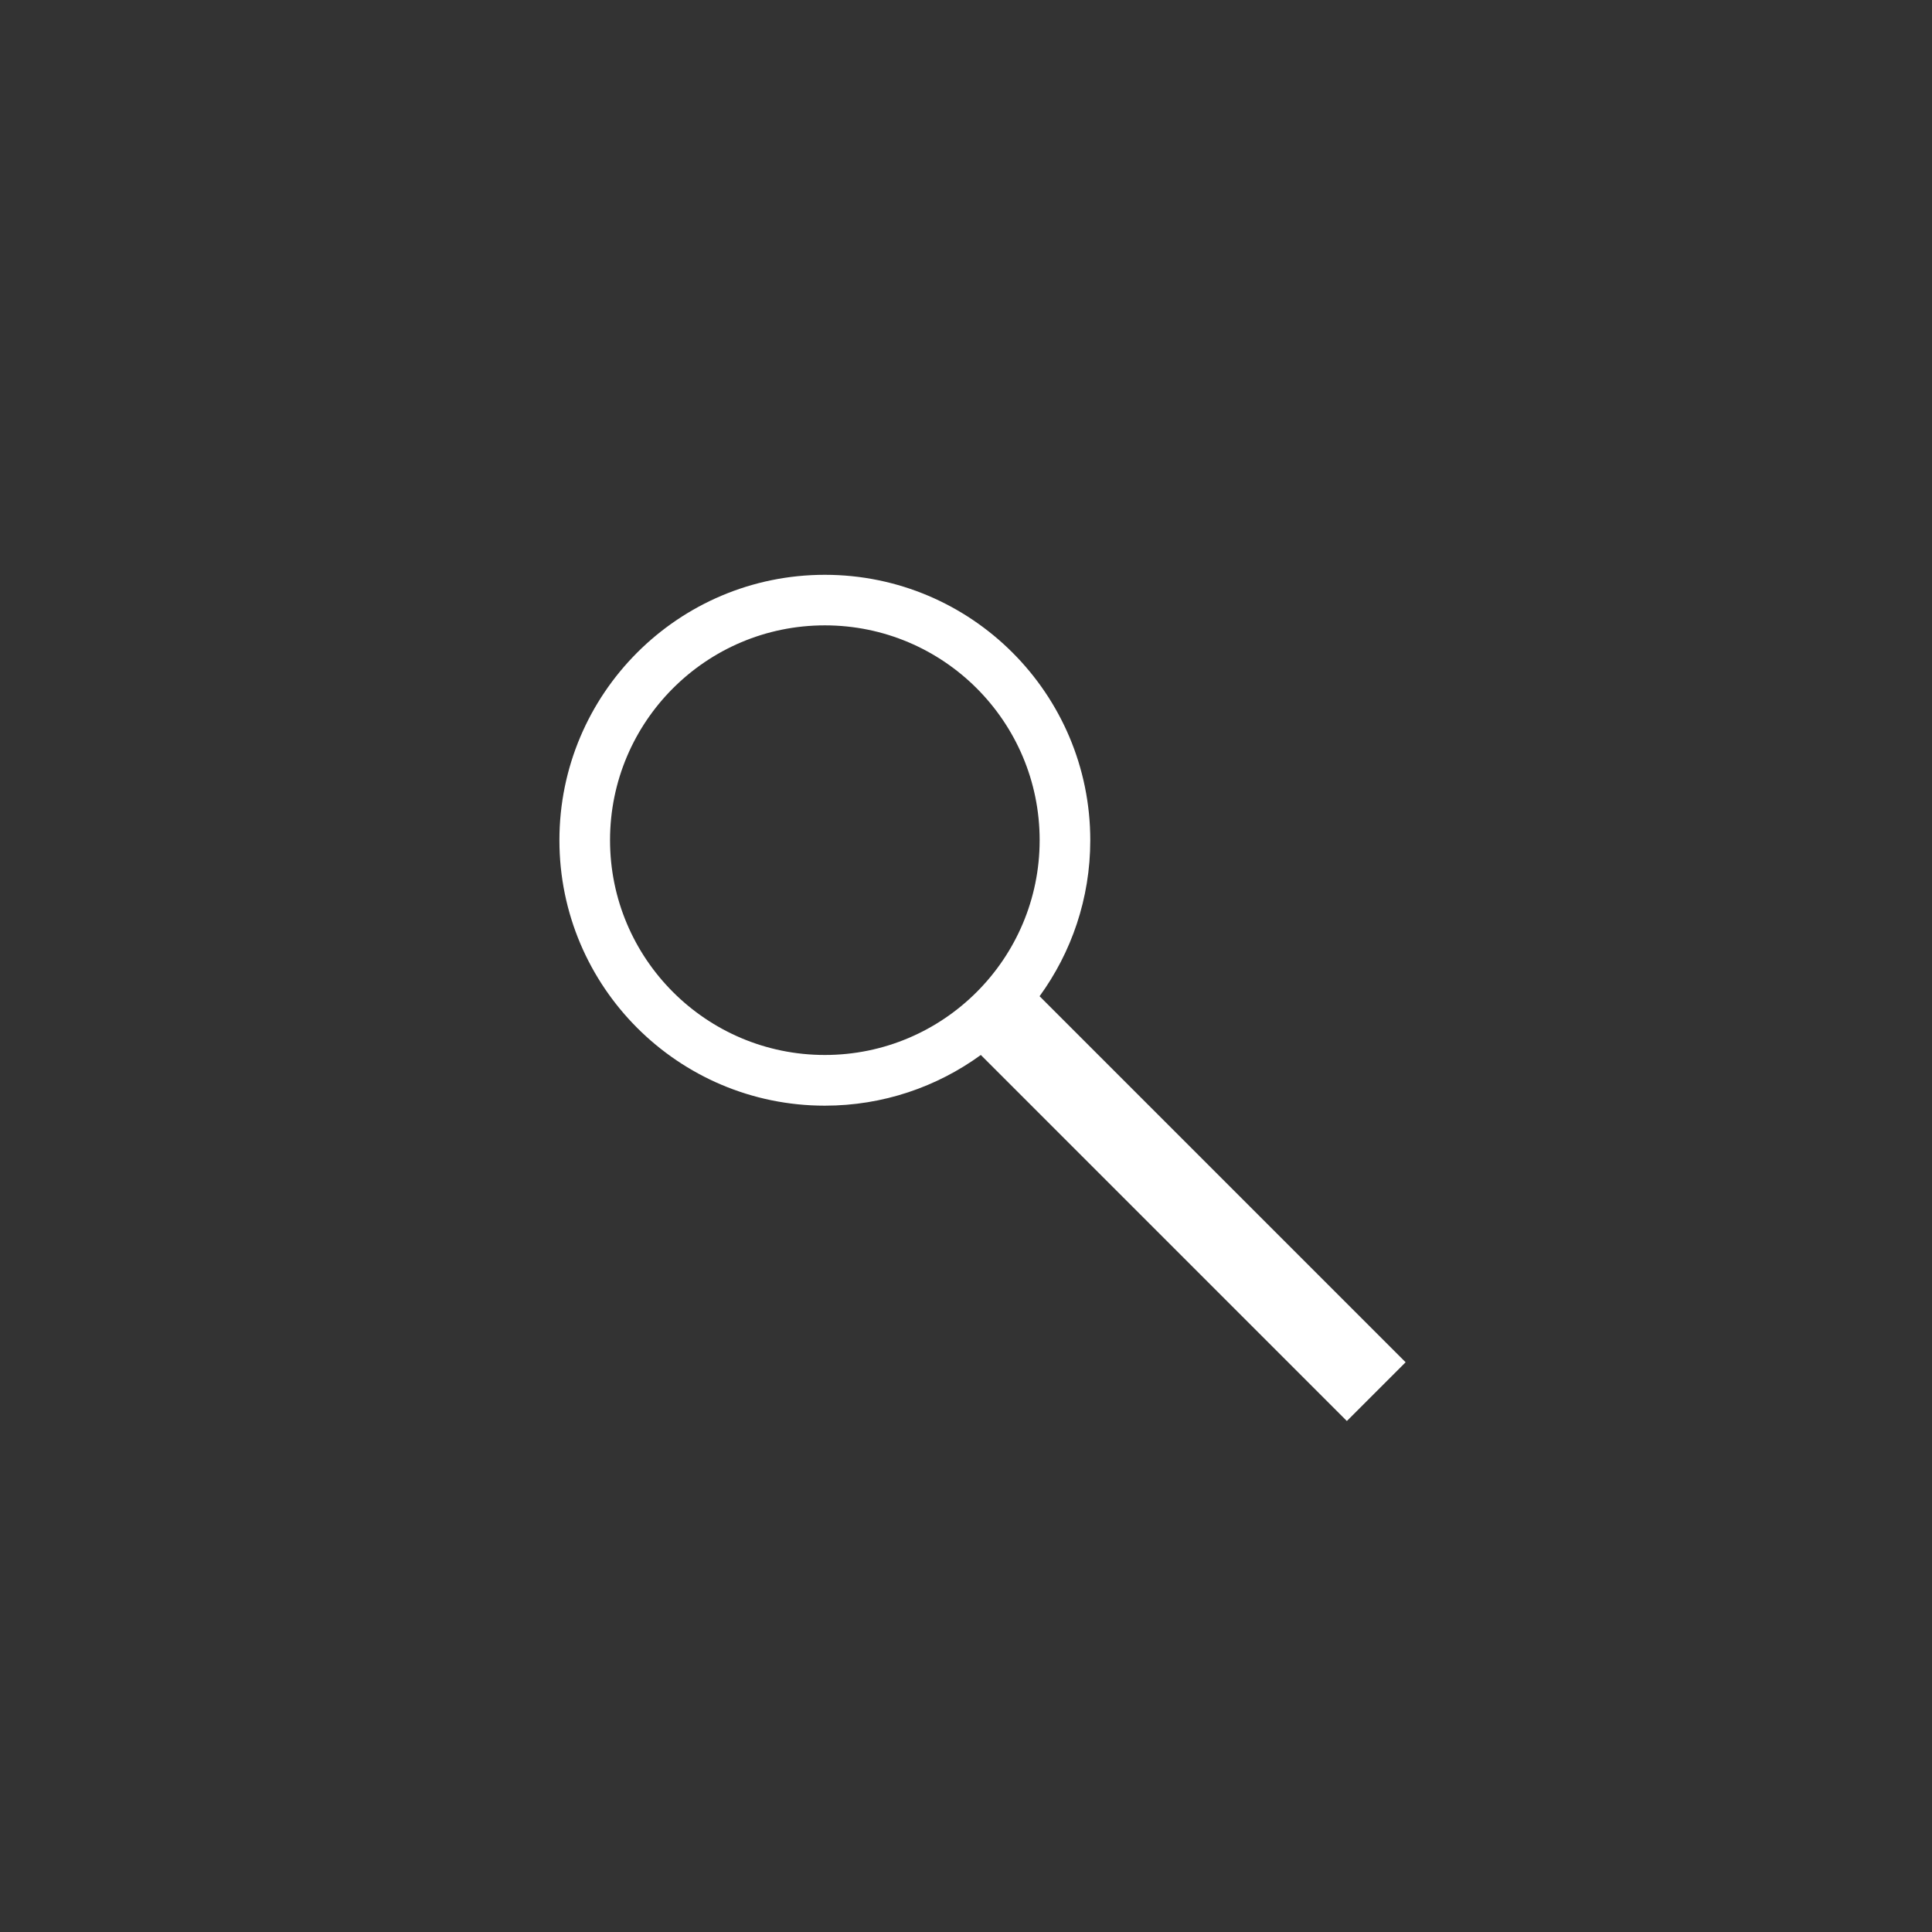 <?xml version="1.0" encoding="UTF-8" standalone="no"?>
<!DOCTYPE svg PUBLIC "-//W3C//DTD SVG 1.1//EN" "http://www.w3.org/Graphics/SVG/1.1/DTD/svg11.dtd">
<svg width="100%" height="100%" viewBox="0 0 54 54" version="1.1" xmlns="http://www.w3.org/2000/svg" xmlns:xlink="http://www.w3.org/1999/xlink" xml:space="preserve" xmlns:serif="http://www.serif.com/" style="fill:#FFF;fill-rule:evenodd;clip-rule:evenodd;stroke-linejoin:round;stroke-miterlimit:2;">
    <rect x="0" y="0" width="54" height="54" fill="#333333" stroke="none"/>
    <g transform="matrix(0.982,0,0,0.982,0,0)">
        <rect id="ArtBoard1" x="0" y="0" width="55" height="55" style="fill:none;"/>
        <g id="ArtBoard11" serif:id="ArtBoard1">
            <g transform="matrix(1.019,0,0,1.019,-0.509,-0.509)">
                <path d="M27.896,29.967C26.672,30.857 25.166,31.383 23.539,31.383C19.447,31.383 16.125,28.061 16.125,23.969C16.125,19.877 19.447,16.555 23.539,16.555C27.631,16.555 30.953,19.877 30.953,23.969C30.953,25.596 30.427,27.102 29.537,28.326L39.761,38.55L38.12,40.191L27.896,29.967ZM23.539,17.967C20.227,17.967 17.539,20.655 17.539,23.967C17.539,27.278 20.227,29.967 23.539,29.967C26.85,29.967 29.539,27.278 29.539,23.967C29.539,20.655 26.85,17.967 23.539,17.967Z"/>
            </g>
        </g>
    </g>
</svg>
